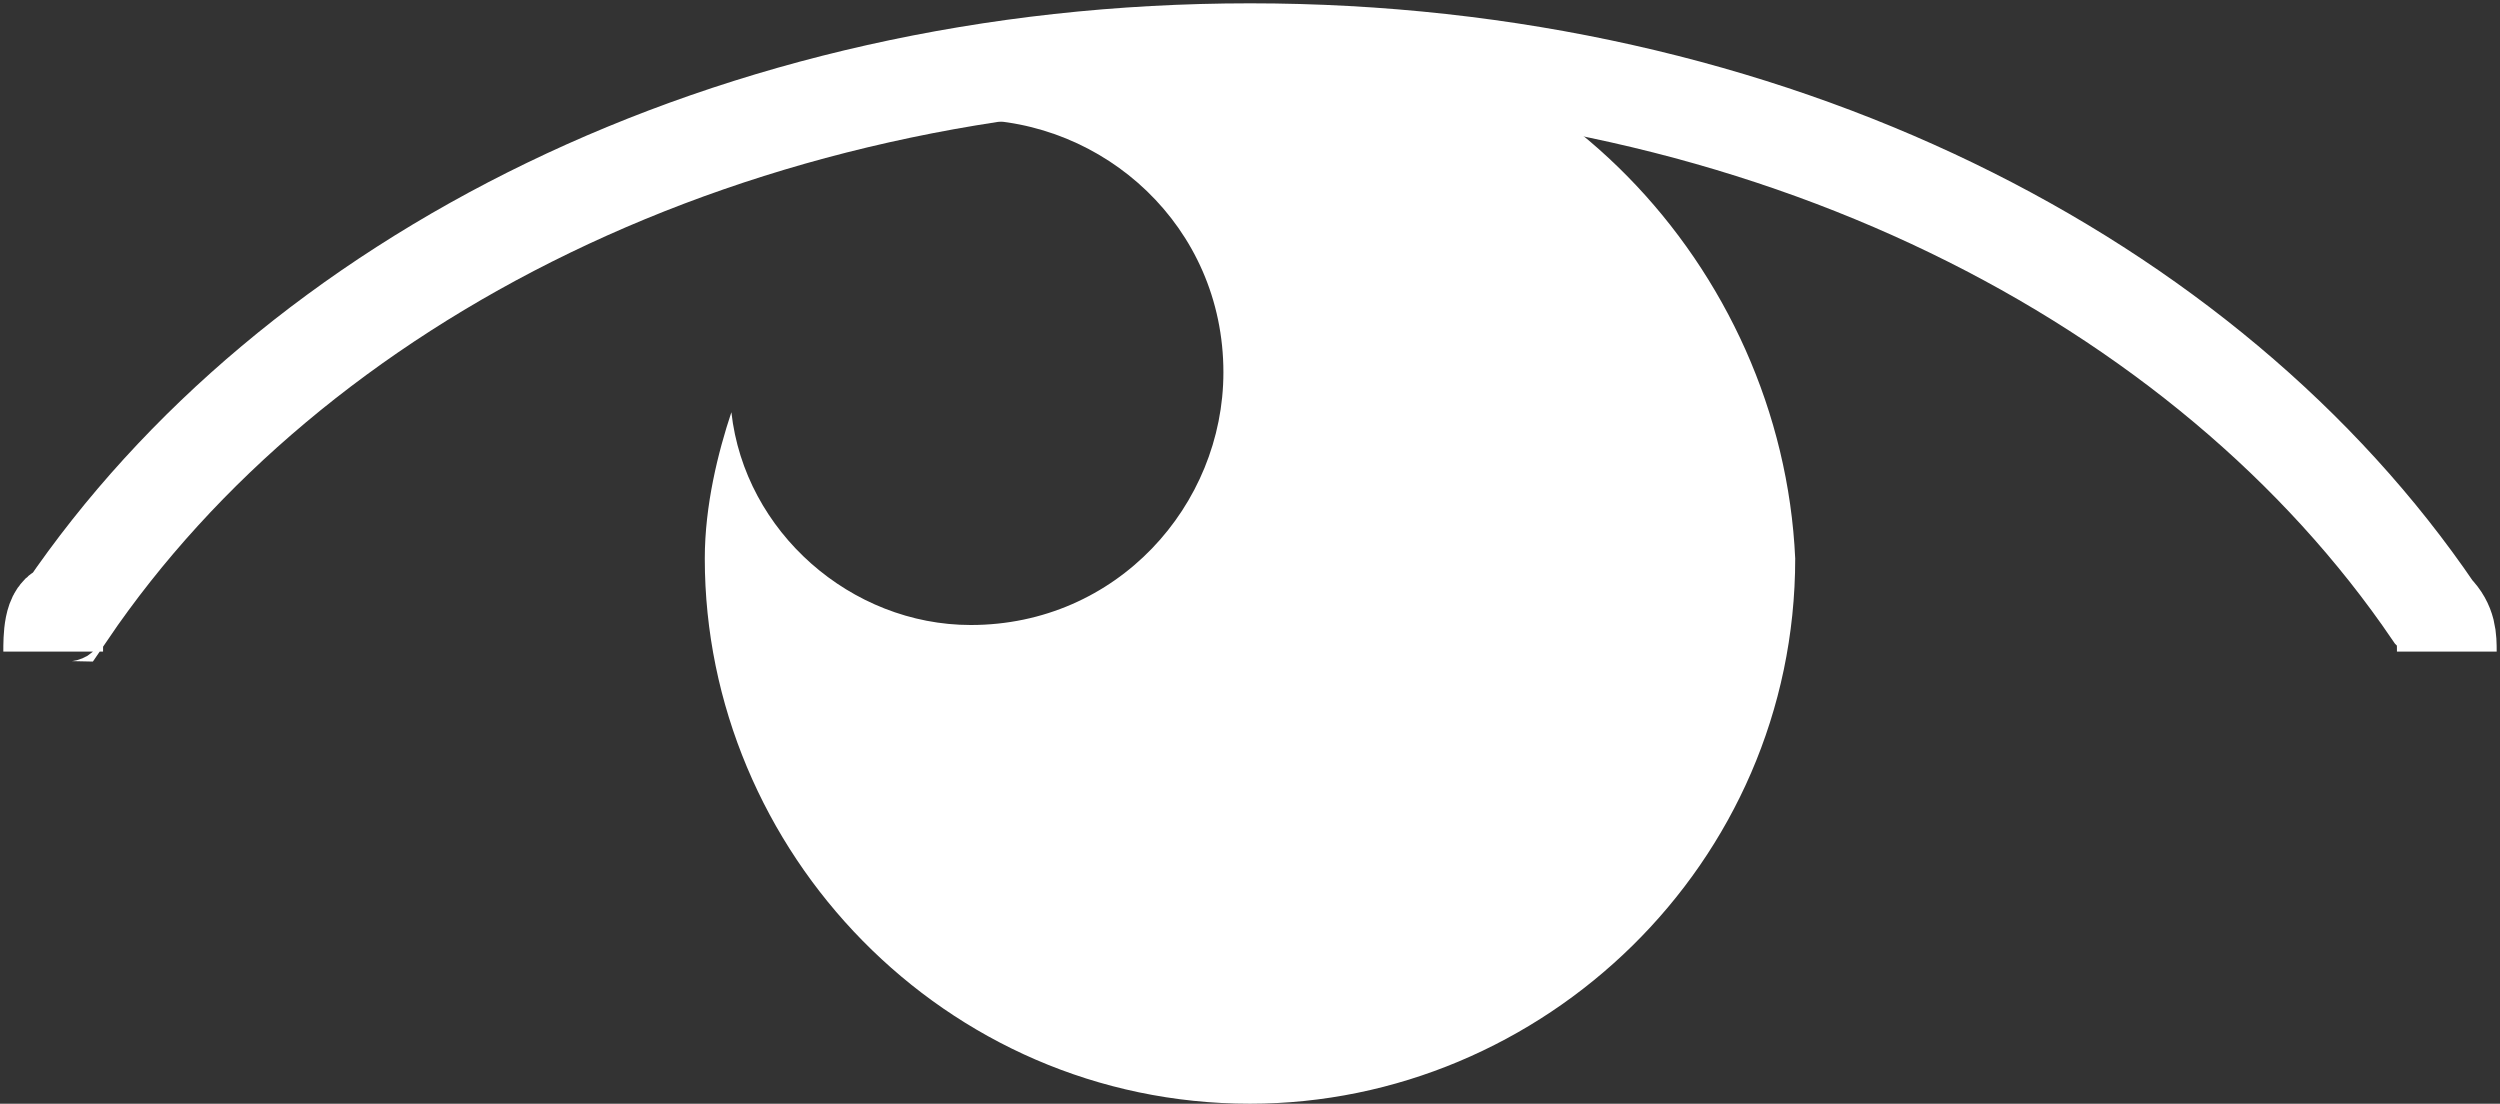 <svg version="1.1" xmlns="http://www.w3.org/2000/svg" xmlns:xlink="http://www.w3.org/1999/xlink" x="0px" y="0px"
	viewBox="0 0 18.8 8.3" style="enable-background:new 0 0 18.8 8.3;" xml:space="preserve">
	<rect x="0" y="0" width="18.8" height="8.3" fill="#333333" stroke="none"/>
	<g>
		<path style="fill: #fff;" d="M9.4,0.1C8.5,0.1,7.6,0.5,6.9,1c0.1,0,0.3-0.1,0.4-0.1c1,0,1.9,0.8,1.9,1.9c0,1-0.8,1.9-1.9,1.9
			C6.4,4.7,5.6,4,5.5,3.1C5.4,3.4,5.3,3.8,5.3,4.2c0,2.2,1.8,4.1,4.1,4.1h0c2.2,0,4.1-1.8,4.1-4.1v0C13.4,2,11.6,0.1,9.4,0.1z"/>
	</g>
	<path style="stroke: #fff;stroke-width: 0.75;stroke-miterlimit: 10;fill: none;" d="M0.4,4.9c0-0.1,0-0.3,0.1-0.3c1.7-2.5,5-4.2,8.9-4.2s7.2,1.7,8.9,4.2c0.1,0.1,0.1,0.2,0.1,0.3"/>
</svg>